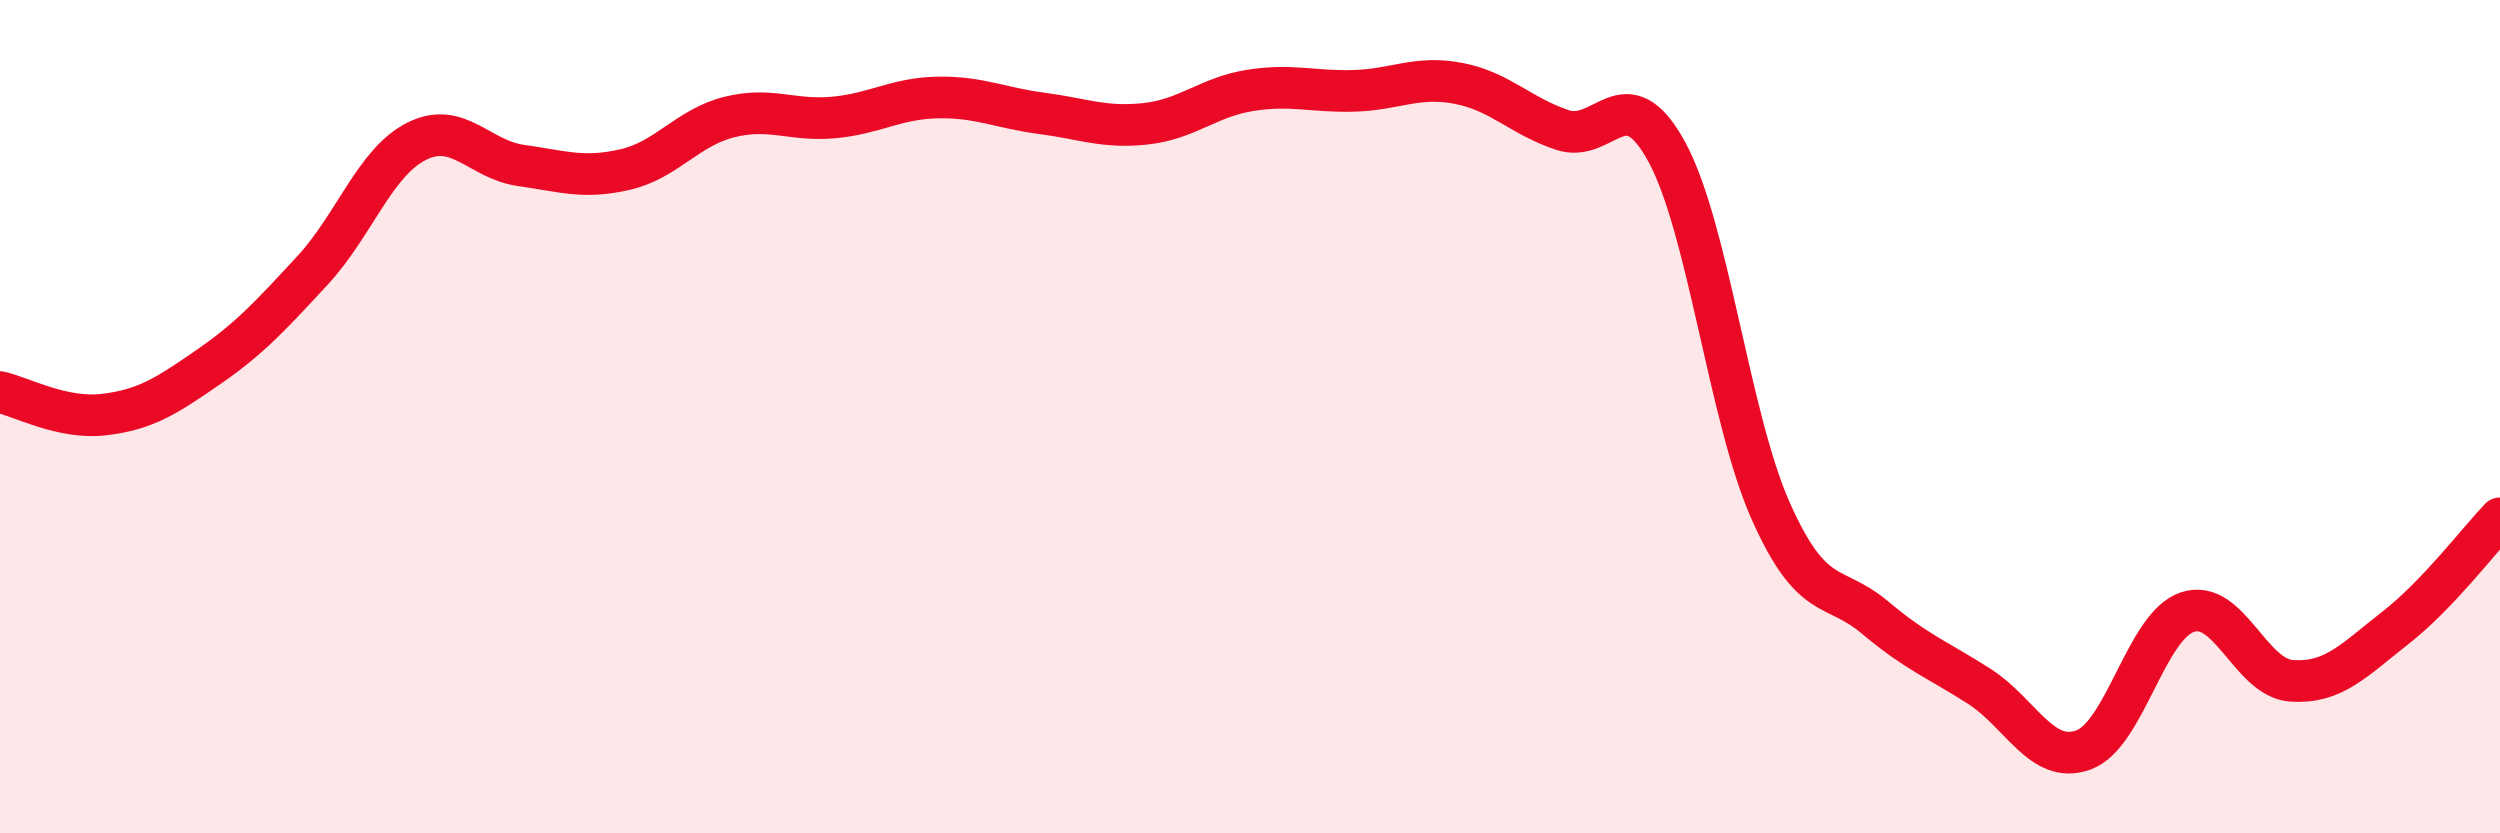 
    <svg width="60" height="20" viewBox="0 0 60 20" xmlns="http://www.w3.org/2000/svg">
      <path
        d="M 0,9.41 C 0.5,9.52 1.5,10.07 2.5,9.95 C 3.5,9.83 4,9.5 5,8.81 C 6,8.12 6.5,7.57 7.5,6.49 C 8.5,5.41 9,3.89 10,3.39 C 11,2.89 11.5,3.83 12.5,3.97 C 13.5,4.11 14,4.3 15,4.07 C 16,3.84 16.5,3.06 17.5,2.81 C 18.5,2.56 19,2.91 20,2.82 C 21,2.73 21.5,2.36 22.5,2.34 C 23.5,2.32 24,2.59 25,2.72 C 26,2.85 26.5,3.08 27.5,2.97 C 28.5,2.86 29,2.33 30,2.17 C 31,2.01 31.5,2.21 32.5,2.18 C 33.5,2.15 34,1.81 35,2 C 36,2.19 36.5,2.79 37.5,3.12 C 38.5,3.45 39,1.81 40,3.64 C 41,5.47 41.5,10.03 42.5,12.27 C 43.5,14.51 44,13.98 45,14.82 C 46,15.66 46.5,15.83 47.5,16.47 C 48.5,17.11 49,18.36 50,18 C 51,17.64 51.5,15.02 52.5,14.69 C 53.5,14.36 54,16.27 55,16.34 C 56,16.41 56.5,15.84 57.5,15.06 C 58.5,14.28 59.5,12.96 60,12.44L60 20L0 20Z"
        fill="#EB0A25"
        opacity="0.1"
        stroke-linecap="round"
        stroke-linejoin="round"
      />
      <path
        d="M 0,9.41 C 0.5,9.52 1.5,10.07 2.5,9.95 C 3.5,9.83 4,9.5 5,8.81 C 6,8.12 6.5,7.57 7.5,6.49 C 8.5,5.41 9,3.89 10,3.39 C 11,2.89 11.5,3.83 12.5,3.97 C 13.5,4.11 14,4.3 15,4.07 C 16,3.84 16.5,3.06 17.5,2.81 C 18.5,2.56 19,2.91 20,2.82 C 21,2.73 21.5,2.36 22.5,2.34 C 23.5,2.32 24,2.59 25,2.72 C 26,2.85 26.5,3.08 27.5,2.97 C 28.5,2.86 29,2.33 30,2.17 C 31,2.01 31.5,2.21 32.5,2.18 C 33.5,2.15 34,1.81 35,2 C 36,2.19 36.5,2.79 37.5,3.12 C 38.5,3.45 39,1.81 40,3.64 C 41,5.47 41.5,10.03 42.5,12.27 C 43.5,14.51 44,13.98 45,14.82 C 46,15.66 46.5,15.83 47.5,16.47 C 48.5,17.11 49,18.36 50,18 C 51,17.64 51.5,15.02 52.5,14.69 C 53.5,14.36 54,16.27 55,16.34 C 56,16.41 56.5,15.84 57.5,15.06 C 58.5,14.28 59.5,12.96 60,12.44"
        stroke="#EB0A25"
        stroke-width="1"
        fill="none"
        stroke-linecap="round"
        stroke-linejoin="round"
      />
    </svg>
  